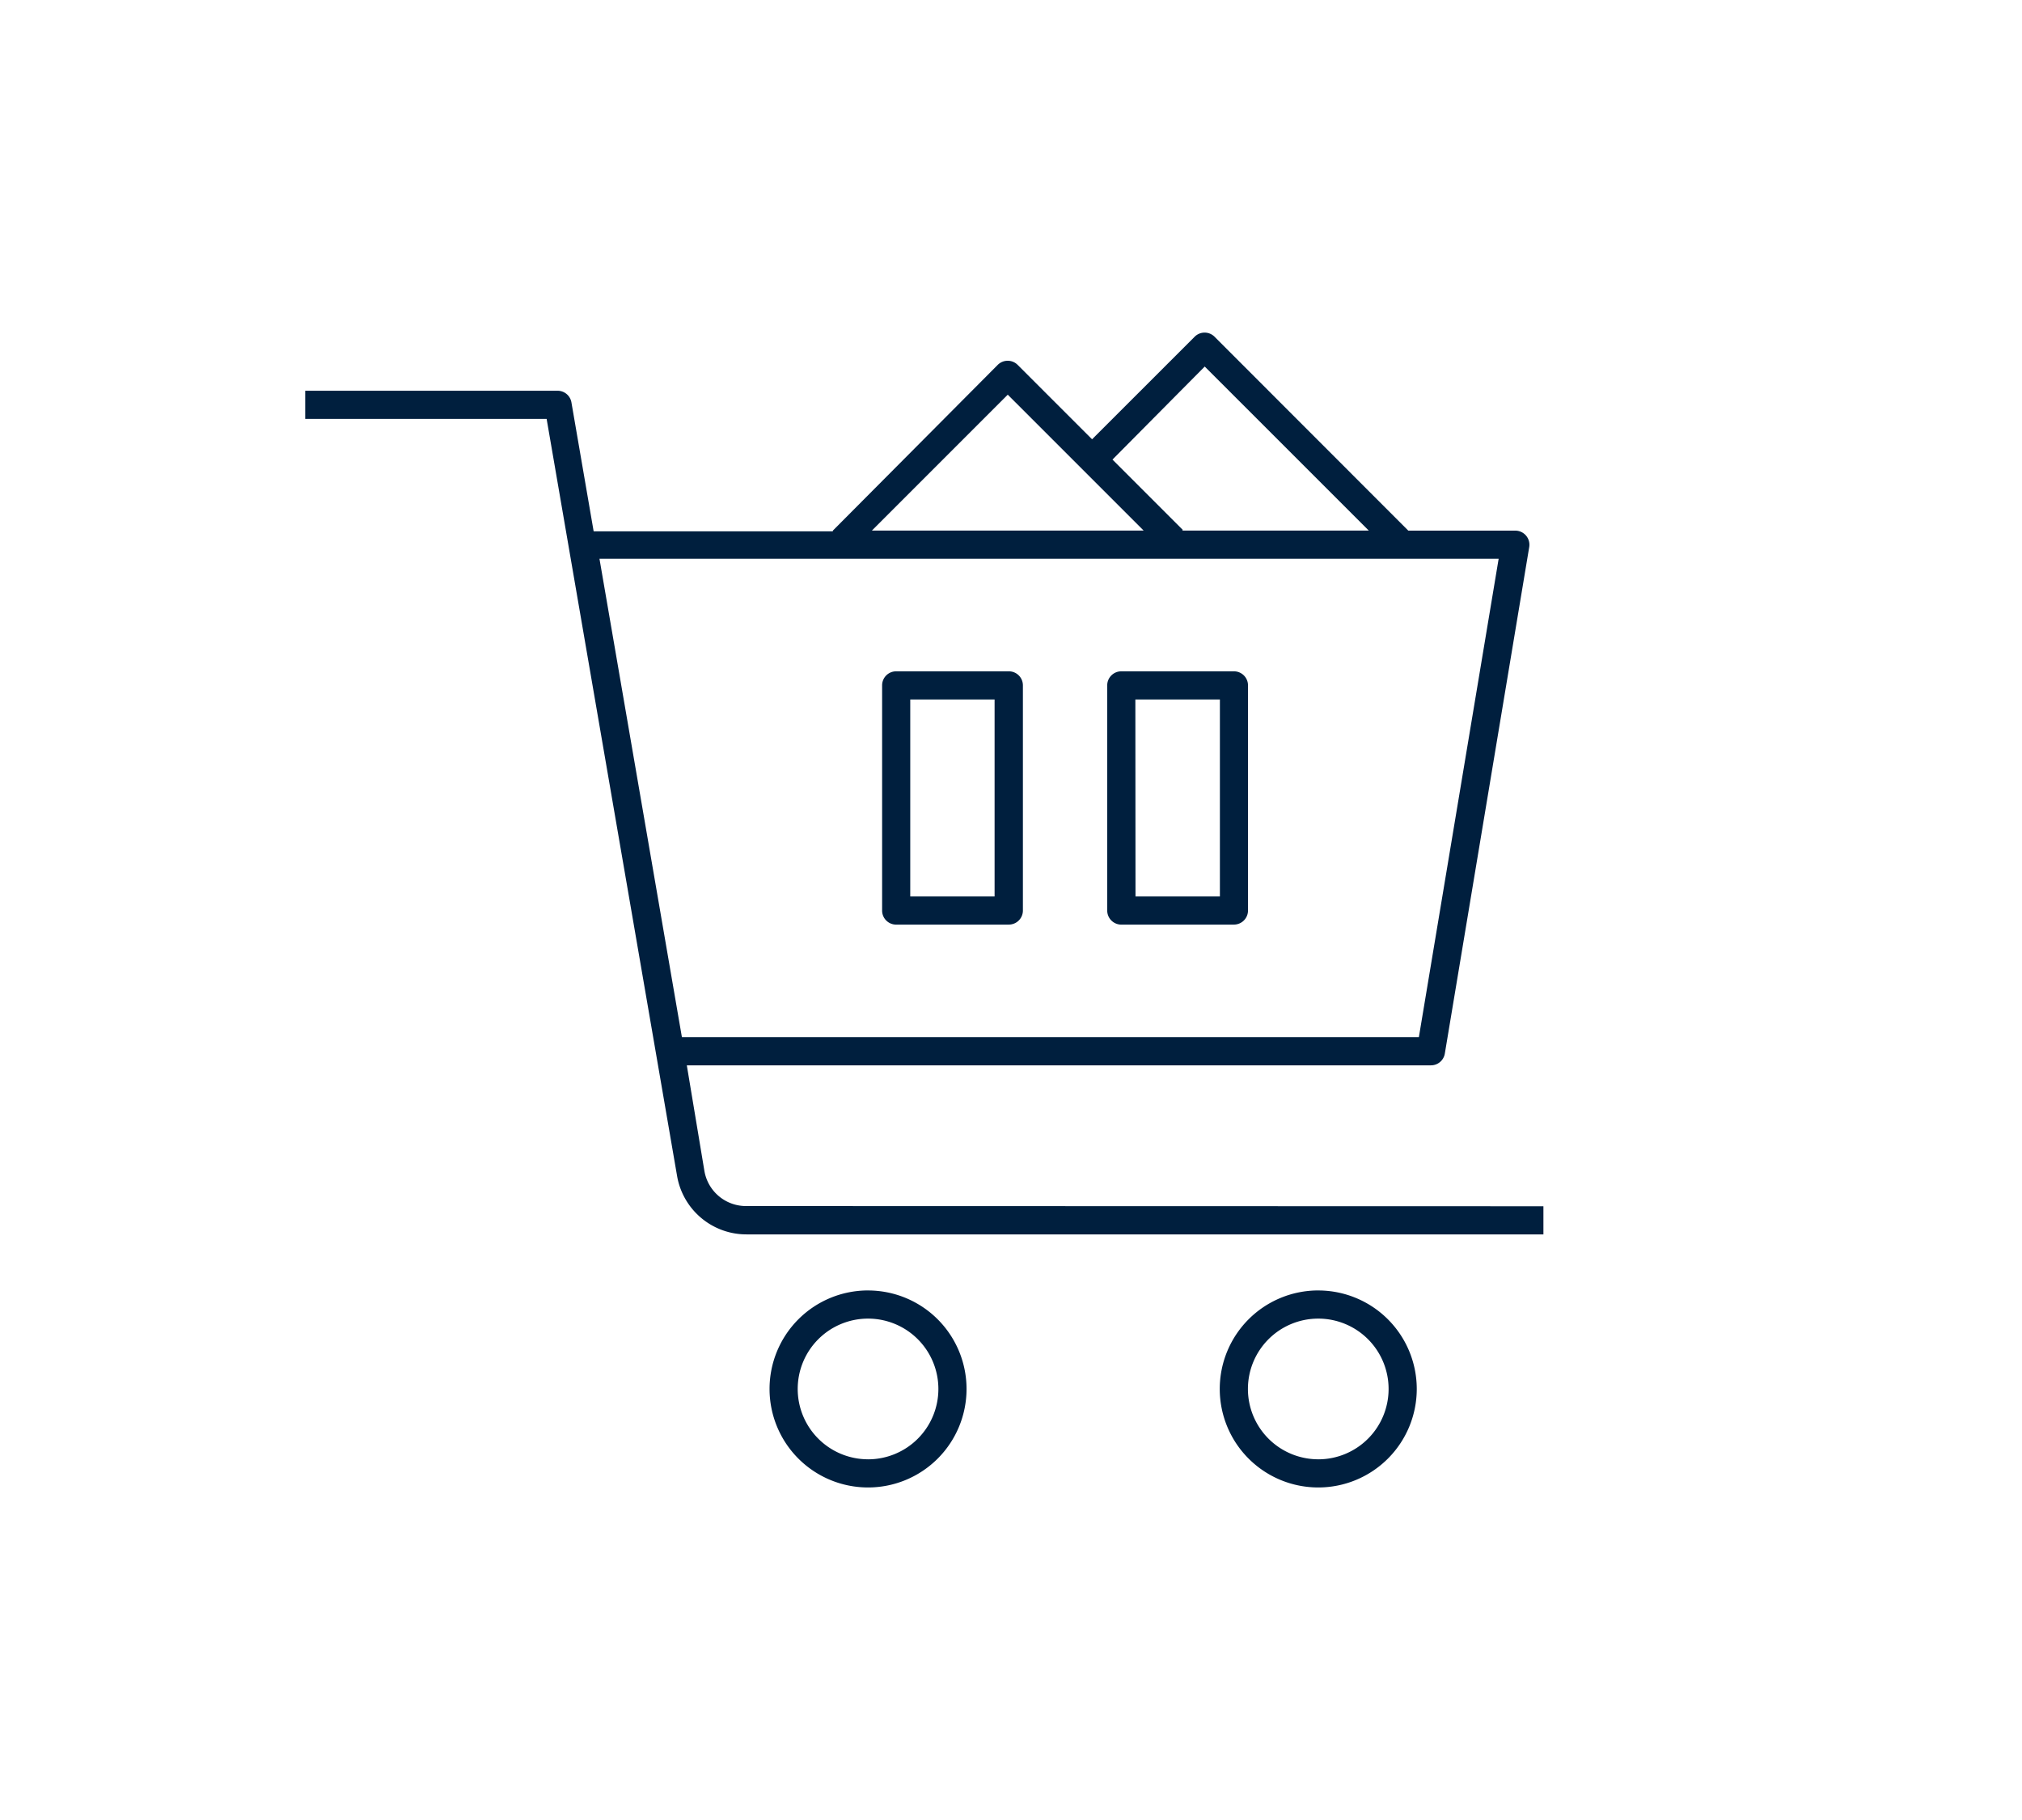 <?xml version="1.0"?>
<svg xmlns="http://www.w3.org/2000/svg" width="70" height="63" viewBox="0 0 70 63"><defs><style>.a{fill:none;}.b{fill:#001f3e;}</style></defs><g transform="translate(-4607 -770)"><rect class="a" width="70" height="63" transform="translate(4607 770)"/><g transform="translate(4250.032 -2782.442)"><path class="b" d="M382.816,3594.19a1.461,1.461,0,0,1-1.462-1.213l-.609-3.658H406.5a.487.487,0,0,0,.487-.409l2.922-17.535a.489.489,0,0,0-.487-.565h-3.7l-6.707-6.712a.487.487,0,0,0-.689,0l0,0-3.551,3.55-2.577-2.576a.488.488,0,0,0-.689,0l0,0-5.709,5.738v.025h-8.28l-.77-4.467a.486.486,0,0,0-.487-.4h-8.729v.974h8.358l4.52,26.229a2.435,2.435,0,0,0,2.4,2H410.4v-.974Zm15.859-29.06,5.68,5.679h-6.464l.025-.024-2.435-2.435Zm-6.819.974,4.705,4.705h-9.41Zm16.994,5.679-2.762,16.561H380.575l-2.854-16.561Zm-21.831,25.328a3.41,3.41,0,1,0,3.41,3.41A3.41,3.41,0,0,0,387.019,3597.112Zm0,5.845a2.435,2.435,0,1,1,2.435-2.435A2.435,2.435,0,0,1,387.019,3602.957Zm15.586-5.845a3.41,3.41,0,1,0,3.41,3.41A3.41,3.41,0,0,0,402.606,3597.112Zm0,5.845a2.435,2.435,0,1,1,2.435-2.435A2.435,2.435,0,0,1,402.606,3602.957Zm-14.612-18.509h3.9a.487.487,0,0,0,.487-.487v-7.793a.486.486,0,0,0-.487-.487h-3.9a.486.486,0,0,0-.487.487v7.793A.487.487,0,0,0,387.994,3584.448Zm.487-7.793H391.4v6.819H388.48Zm7.306,7.793h3.9a.488.488,0,0,0,.487-.487v-7.793a.487.487,0,0,0-.487-.487h-3.9a.487.487,0,0,0-.487.487v7.793A.488.488,0,0,0,395.786,3584.448Zm.487-7.793H399.2v6.819h-2.922Z" transform="translate(0)"/></g></g></svg>
